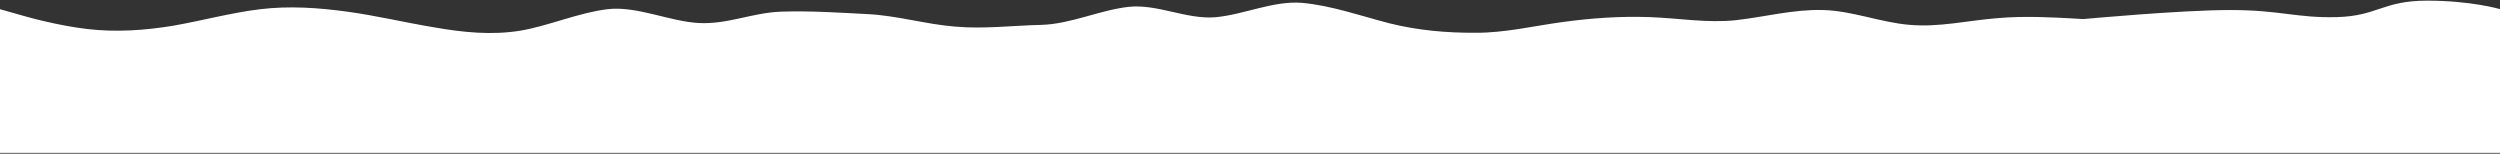 <svg width="1920" height="118" viewBox="0 0 1920 118" fill="none" xmlns="http://www.w3.org/2000/svg">
<rect x="0" y="0" width="1920" height="118" fill="#333333" stroke="none"/>
<path d="M1600 14.649L1588.89 14.004C1577.78 13.51 1555.56 11.992 1533.33 14.004C1511.11 15.788 1488.89 21.103 1466.67 19.091C1444.44 17.307 1422.22 8.196 1400 7.702C1377.78 7.057 1355.56 12.941 1333.33 15.485C1311.11 17.876 1288.89 13.89 1266.67 13.131C1244.44 12.372 1222.22 13.89 1200 16.927C1177.78 19.964 1155.56 25.279 1133.33 25.165C1111.11 25.279 1088.89 23.381 1066.67 17.8C1044.44 11.992 1022.22 4.21 1000 2.198C977.778 0.414 955.556 11.232 933.333 13.245C911.111 15.029 888.889 2.881 866.667 5.273C844.444 7.816 822.222 18.445 800 19.091C777.778 19.584 755.555 22.431 733.333 20.419C711.111 18.635 688.889 11.992 666.667 10.853C644.445 9.714 622.222 8.196 600 8.955C577.778 9.714 558.957 18.825 536.735 17.686C514.513 16.547 488.889 4.4 466.667 7.057C444.444 9.714 422.222 19.584 400 23.494C377.778 27.177 355.555 24.899 333.333 20.989C311.111 17.307 288.889 11.992 266.667 8.955C244.444 5.918 222.222 4.4 200 7.057C177.778 9.714 155.555 15.788 133.333 19.698C111.111 23.381 88.889 24.899 66.667 22.242C44.444 19.584 22.222 13.51 11.111 10.208L0 7.057V117.427C533.333 117.427 1386.67 117.427 1920 117.427V7C1920 7 1898 0.5 1864 0.5C1830 0.5 1826 12.258 1795 13.131C1764 14.004 1751.5 7.702 1713 7.702C1674.5 7.702 1600 14.649 1600 14.649Z" fill="white"/>
</svg>
